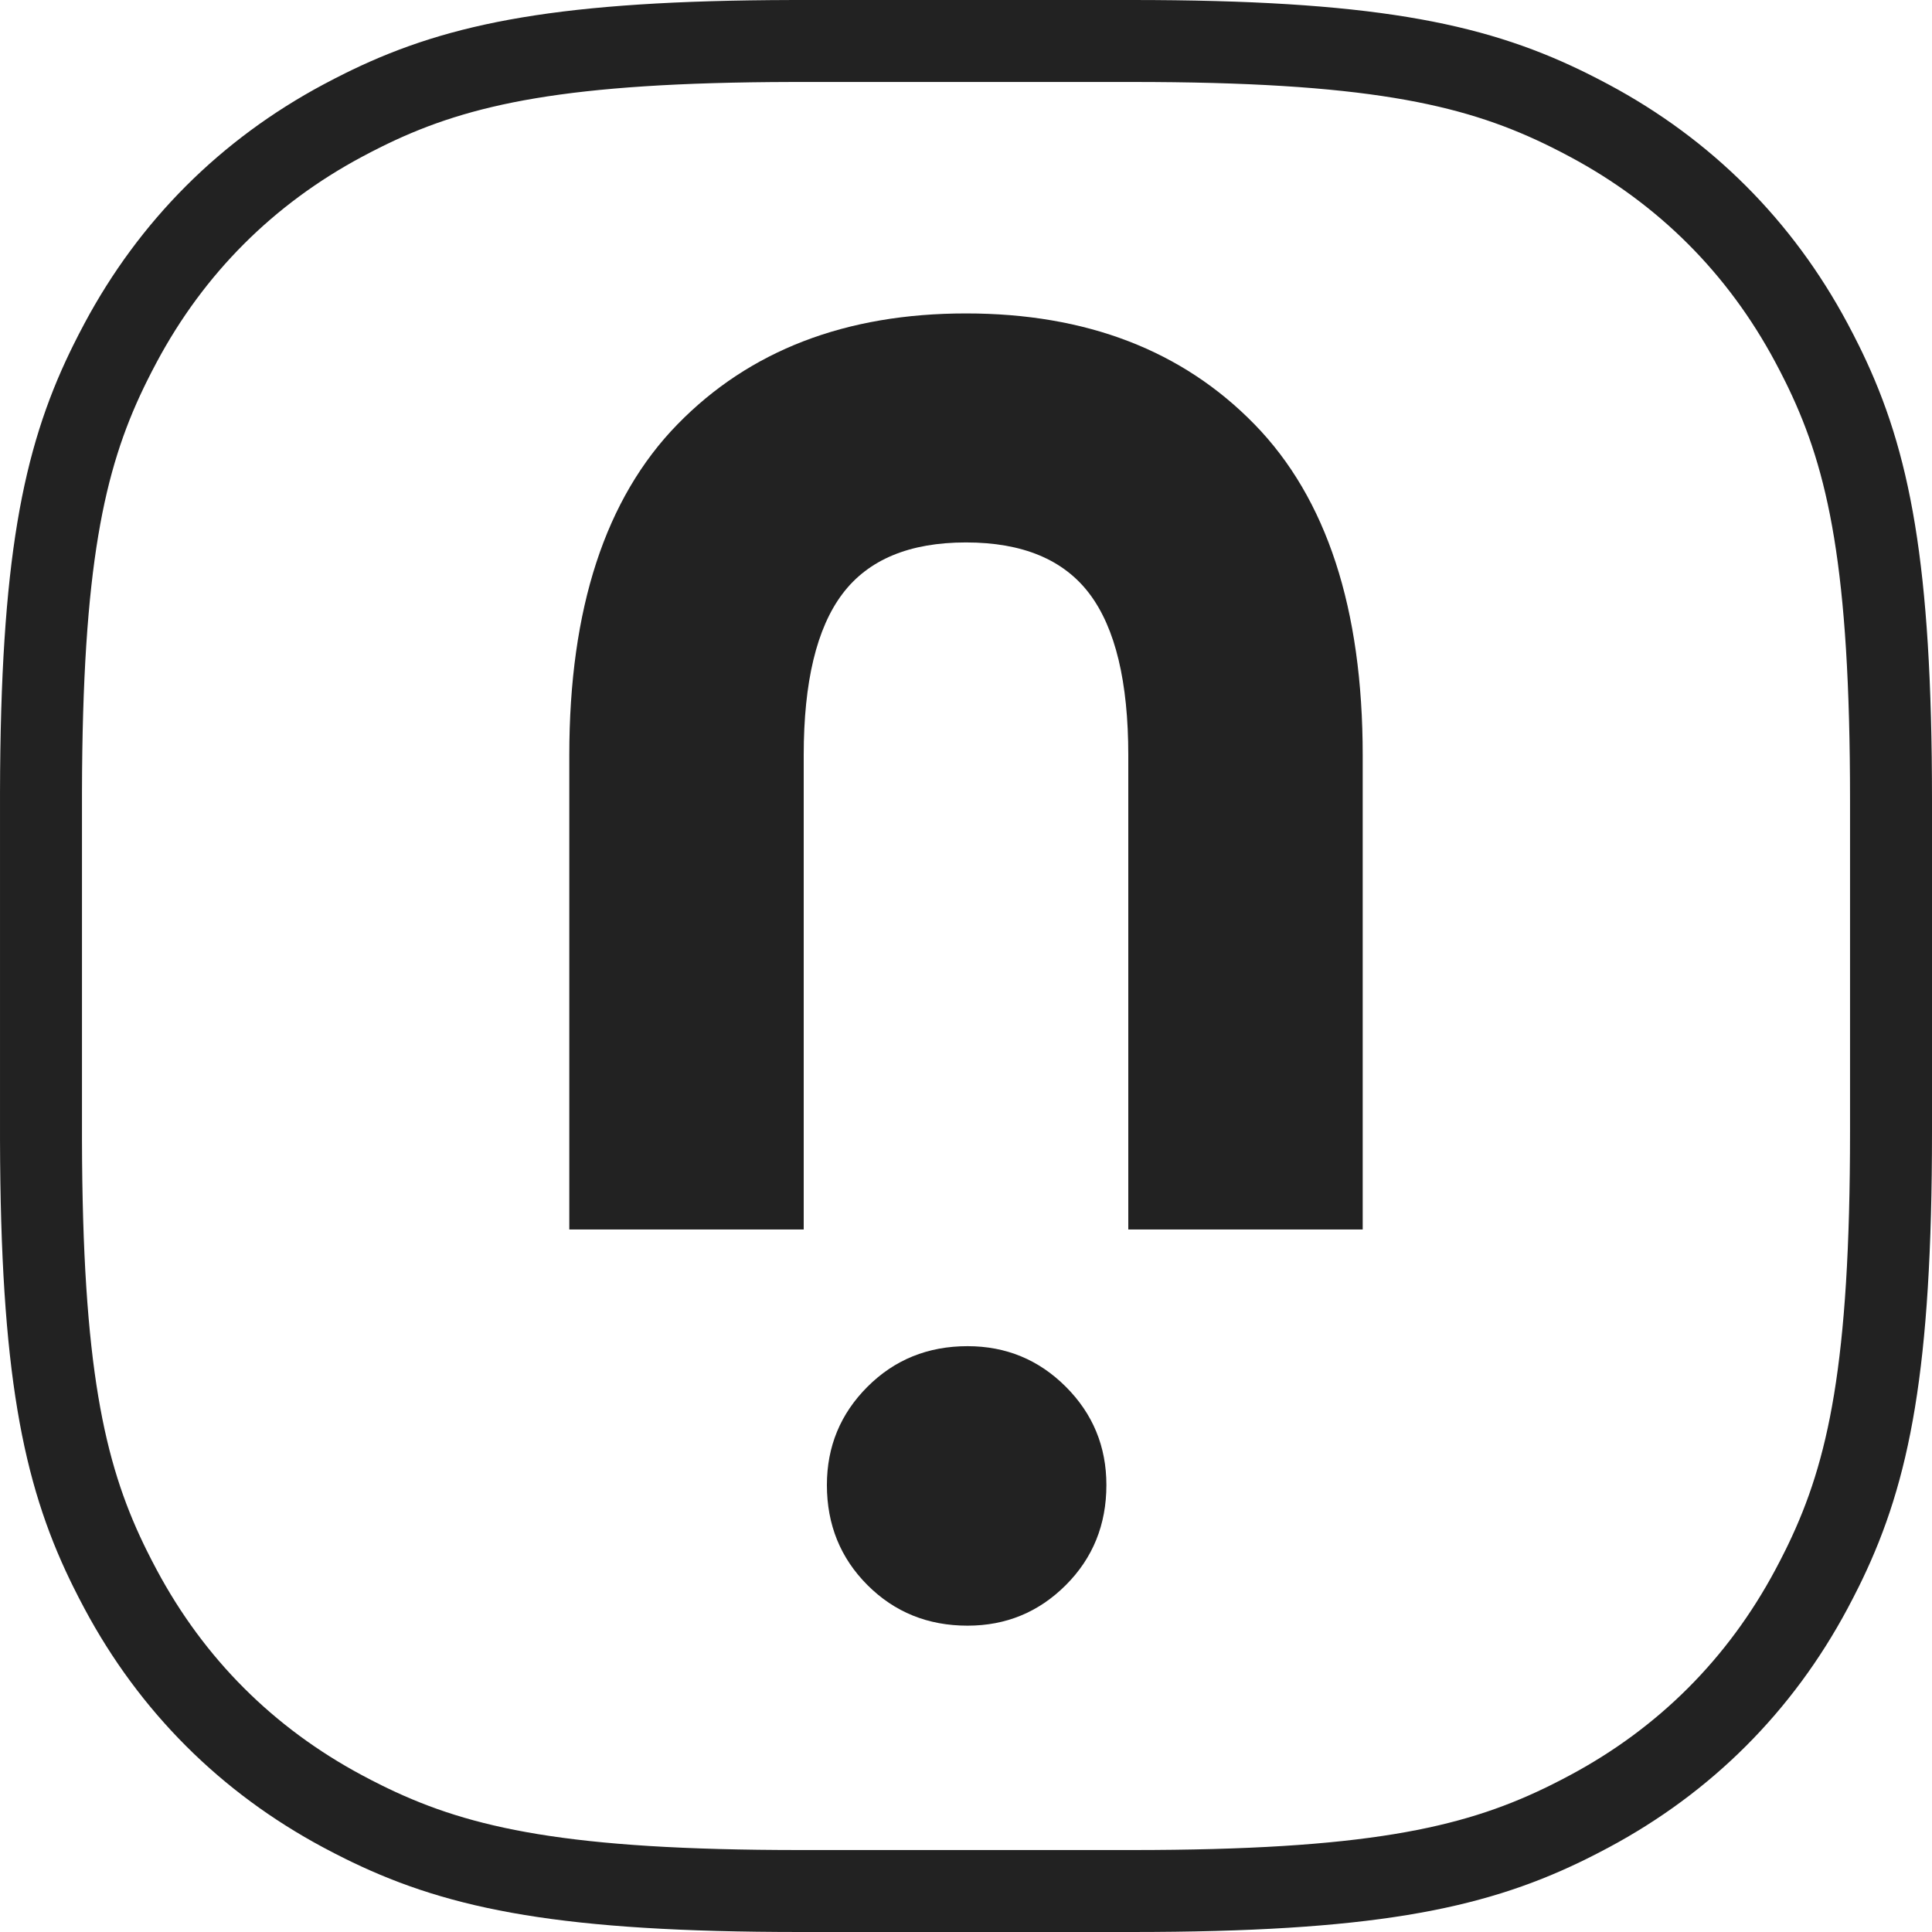 <svg xmlns="http://www.w3.org/2000/svg" version="1.1" xmlns:xlink="http://www.w3.org/1999/xlink" xmlns:svgjs="http://svgjs.dev/svgjs" width="165px" height="165px"><svg width="165px" height="165px" viewBox="0 0 165 165" version="1.1" xmlns="http://www.w3.org/2000/svg" xmlns:xlink="http://www.w3.org/1999/xlink">
    <title>Icon</title>
    <g id="SvgjsG1047" stroke="none" stroke-width="1" fill="none" fill-rule="evenodd">
        <g id="SvgjsG1046">
            <path d="M96.672,3.5 C116.693,3.5 125.618,5.375 133.411,9.122 L133.411,9.122 L133.94,9.38 C134.539,9.676 135.132,9.982 135.724,10.299 C143.905,14.674 150.326,21.095 154.701,29.276 C155.018,29.868 155.324,30.461 155.62,31.06 L155.62,31.06 L155.878,31.589 C159.625,39.382 161.5,48.307 161.5,68.328 L161.5,68.328 L161.5,96.672 C161.5,116.693 159.625,125.618 155.878,133.411 L155.878,133.411 L155.62,133.94 C155.324,134.539 155.018,135.132 154.701,135.724 C150.326,143.905 143.905,150.326 135.724,154.701 C135.132,155.018 134.539,155.324 133.94,155.62 L133.94,155.62 L133.411,155.878 C125.618,159.625 116.693,161.5 96.672,161.5 L96.672,161.5 L68.328,161.5 C48.307,161.5 39.382,159.625 31.589,155.878 L31.589,155.878 L31.06,155.62 C30.461,155.324 29.868,155.018 29.276,154.701 C21.095,150.326 14.674,143.905 10.299,135.724 C9.982,135.132 9.676,134.539 9.38,133.94 L9.38,133.94 L9.122,133.411 C5.419,125.71 3.545,116.903 3.501,97.371 L3.501,97.371 L3.501,67.642 C3.543,48.102 5.418,39.292 9.122,31.589 L9.122,31.589 L9.38,31.06 C9.676,30.461 9.982,29.868 10.299,29.276 C14.674,21.095 21.095,14.674 29.276,10.299 C29.868,9.982 30.461,9.676 31.06,9.38 L31.06,9.38 L31.589,9.122 C39.29,5.419 48.097,3.545 67.629,3.501 L67.629,3.501 Z" id="SvgjsPath1045" stroke="#222222" stroke-width="7"></path>
            <path d="M68.64,105 L68.64,64.498 C68.64,58.235 69.744,53.641 71.951,50.715 C74.158,47.789 77.675,46.326 82.5,46.326 C87.325,46.326 90.842,47.789 93.049,50.715 C95.256,53.641 96.36,58.235 96.36,64.498 L96.36,105 L116.38,105 L116.38,64.498 C116.38,51.973 113.3,42.553 107.14,36.239 C100.98,29.925 92.767,26.768 82.5,26.768 C72.233,26.768 64.02,29.925 57.86,36.239 C51.7,42.553 48.62,51.973 48.62,64.498 L48.62,105 L68.64,105 Z" id="SvgjsPath1044" fill="#222222"></path>
            <path d="M82.632,138.838 C85.917,138.838 88.715,137.683 91.025,135.373 C93.335,133.063 94.49,130.214 94.49,126.826 C94.49,123.541 93.335,120.743 91.025,118.433 C88.715,116.123 85.917,114.968 82.632,114.968 C79.244,114.968 76.395,116.123 74.085,118.433 C71.775,120.743 70.62,123.541 70.62,126.826 C70.62,130.214 71.775,133.063 74.085,135.373 C76.395,137.683 79.244,138.838 82.632,138.838 Z" id="SvgjsPath1043" fill="#222222"></path>
        </g>
    </g>
</svg><style>@media (prefers-color-scheme: light) { :root { filter: none; } }
@media (prefers-color-scheme: dark) { :root { filter: none; } }
</style></svg>